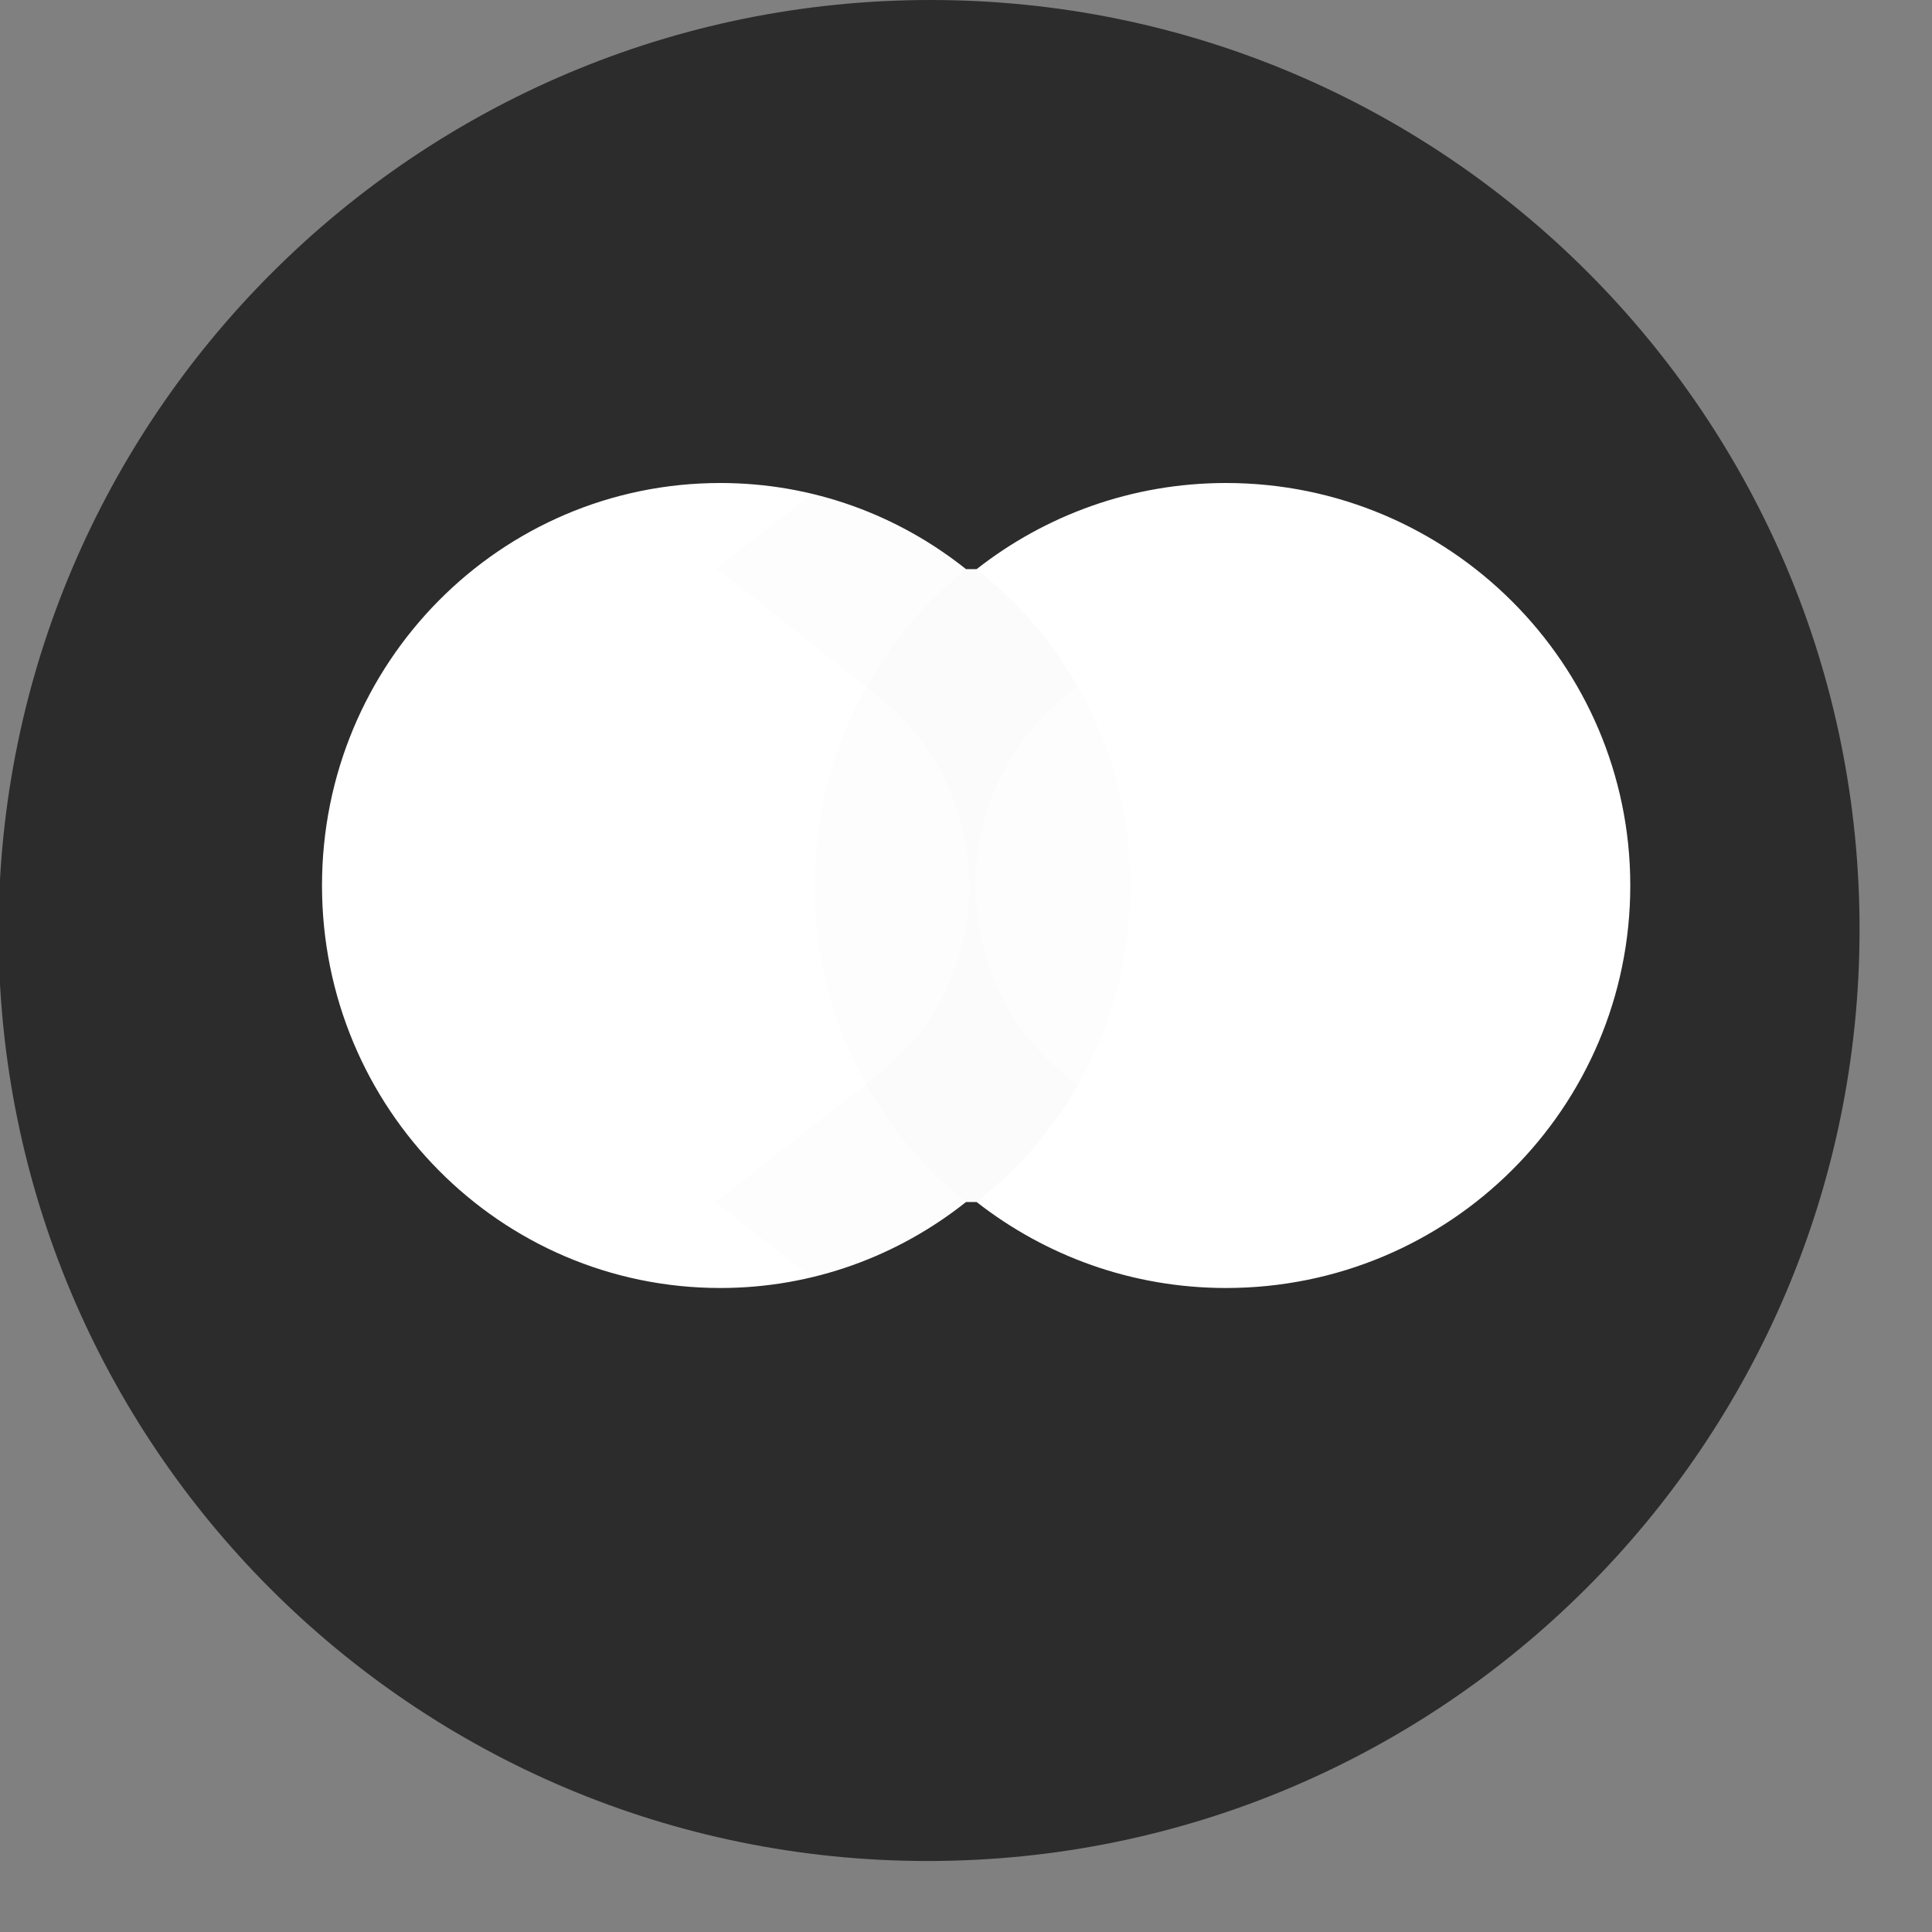 <svg width="12" height="12" viewBox="0 0 12 12" fill="none" xmlns="http://www.w3.org/2000/svg">
<rect x="0" y="0" width="12" height="12" fill="#808080" stroke="none"/>
<path d="M5.762 11.559C8.954 11.559 11.546 8.972 11.55 5.78C11.555 2.588 8.972 0 5.78 0C2.588 0 -0.004 2.588 -0.009 5.78C-0.013 8.972 2.57 11.559 5.762 11.559Z" fill="#2C2C2D"/>
<path d="M4.965 3.535H7.162V7.466H4.965V3.535Z" fill="white"/>
<path d="M6 7.466C5.581 7.799 5.052 8 4.474 8C3.106 8 2 6.882 2 5.5C2 4.118 3.106 3 4.474 3C5.052 3 5.581 3.201 6 3.535C5.43 3.993 5.059 4.702 5.059 5.5C5.059 6.299 5.43 7.014 6 7.466Z" fill="white"/>
<path d="M4.475 2.5C5.17 2.5 5.808 2.743 6.312 3.144L6.801 3.533L6.313 3.925C5.856 4.292 5.559 4.86 5.559 5.5C5.559 6.142 5.857 6.715 6.311 7.074L6.805 7.465L6.311 7.857C5.808 8.257 5.17 8.5 4.475 8.5C2.826 8.5 1.5 7.153 1.5 5.5C1.5 3.847 2.826 2.5 4.475 2.5Z" stroke="black" stroke-opacity="0.01"/>
<path d="M10.126 5.5C10.126 6.882 9.003 8 7.615 8C7.029 8 6.492 7.799 6.066 7.466C6.652 7.007 7.022 6.299 7.022 5.5C7.022 4.702 6.645 3.993 6.066 3.535C6.492 3.201 7.029 3 7.615 3C9.003 3 10.126 4.125 10.126 5.5Z" fill="white"/>
<path d="M7.615 2.5C9.278 2.5 10.626 3.848 10.626 5.5C10.626 7.16 9.277 8.5 7.615 8.5C6.913 8.5 6.267 8.258 5.758 7.859L5.255 7.466L5.758 7.072L5.926 6.926C6.296 6.563 6.521 6.06 6.521 5.5C6.521 4.863 6.222 4.295 5.756 3.927L5.259 3.533L5.758 3.142C6.267 2.742 6.913 2.5 7.615 2.5Z" stroke="black" stroke-opacity="0.01"/>
</svg>
